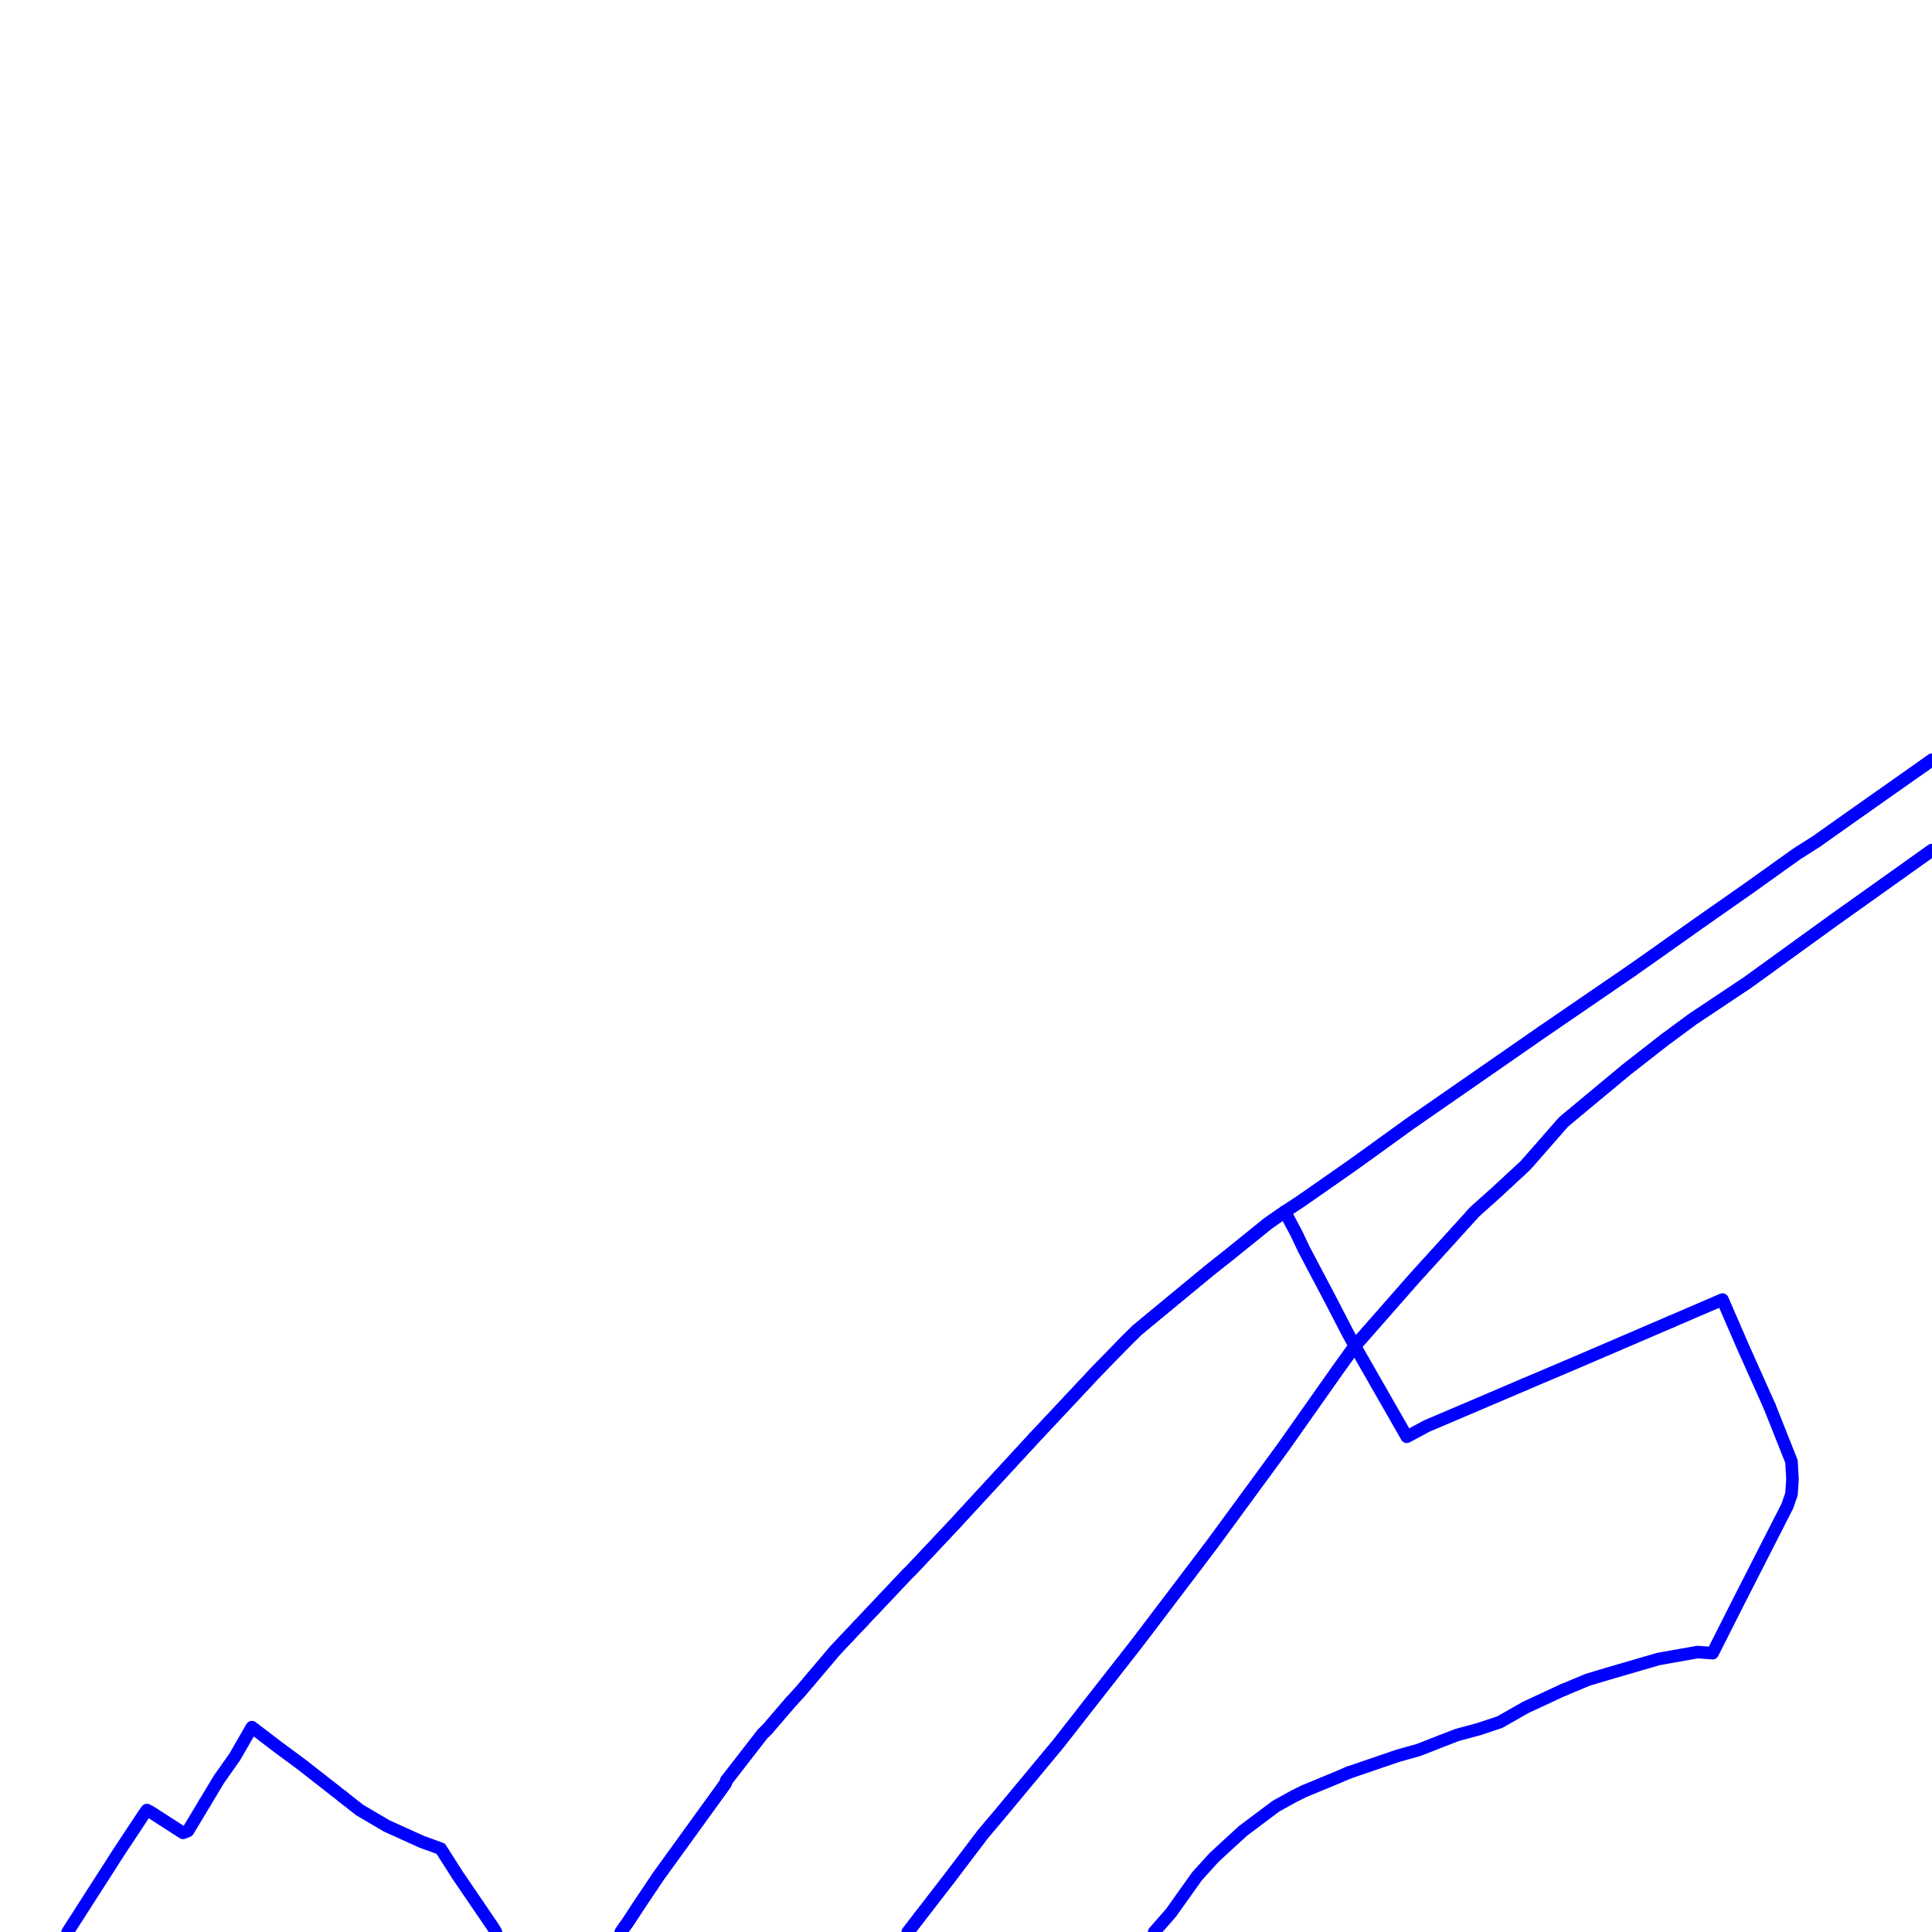 <?xml version="1.0" encoding="UTF-8"?>
<svg xmlns="http://www.w3.org/2000/svg" xmlns:xlink="http://www.w3.org/1999/xlink" width="576pt" height="576pt" viewBox="0 0 576 576" version="1.1">
<g id="surface1009894">
<path style="fill:none;stroke-width:3.75;stroke-linecap:round;stroke-linejoin:round;stroke:rgb(0%,0%,100%);stroke-opacity:1;stroke-miterlimit:10;" d="M 576 226.531 L 573.715 228.164 "/>
<path style="fill:none;stroke-width:3.75;stroke-linecap:round;stroke-linejoin:round;stroke:rgb(0%,0%,100%);stroke-opacity:1;stroke-miterlimit:10;" d="M 486.426 289.41 L 459.34 307.961 L 448.316 315.617 L 420.312 335.043 L 408.098 343.875 L 402.754 347.707 L 395.566 352.727 L 387.551 358.316 L 383.059 361.25 "/>
<path style="fill:none;stroke-width:3.75;stroke-linecap:round;stroke-linejoin:round;stroke:rgb(0%,0%,100%);stroke-opacity:1;stroke-miterlimit:10;" d="M 573.715 228.164 L 558.227 239.07 L 551.957 243.488 L 541.539 250.863 L 535.574 254.66 L 521.586 264.66 L 506.391 275.297 L 492.695 284.996 L 486.426 289.41 "/>
<path style="fill:none;stroke-width:3.75;stroke-linecap:round;stroke-linejoin:round;stroke:rgb(0%,0%,100%);stroke-opacity:1;stroke-miterlimit:10;" d="M 308.316 428.684 L 284.172 454.863 L 271.691 468.113 L 270.477 469.305 L 249.055 491.984 L 246.062 495.512 L 238.594 504.332 L 235.613 507.574 L 228.801 515.523 L 227.293 517.008 L 216.582 530.828 "/>
<path style="fill:none;stroke-width:3.75;stroke-linecap:round;stroke-linejoin:round;stroke:rgb(0%,0%,100%);stroke-opacity:1;stroke-miterlimit:10;" d="M 383.059 361.25 L 378.004 364.773 L 366.676 373.922 L 360.738 378.621 L 342.559 393.629 L 338.984 396.605 L 336.297 399.246 L 327.094 408.652 L 308.316 428.684 "/>
<path style="fill:none;stroke-width:3.75;stroke-linecap:round;stroke-linejoin:round;stroke:rgb(0%,0%,100%);stroke-opacity:1;stroke-miterlimit:10;" d="M 216.582 530.828 L 216.289 531.73 L 196.289 559.383 L 190.371 568.215 L 187.094 573.223 L 186.211 574.426 L 185.148 576 "/>
<path style="fill:none;stroke-width:3.75;stroke-linecap:round;stroke-linejoin:round;stroke:rgb(0%,0%,100%);stroke-opacity:1;stroke-miterlimit:10;" d="M 576 253.469 L 575.184 254.051 L 546.629 274.387 L 521 292.934 L 504.617 303.859 L 496.266 310.027 L 484.957 318.852 L 466.188 334.457 L 454.844 347.406 L 445.938 355.656 L 439.684 361.246 L 431.938 369.789 L 421.793 380.953 L 403.934 401.285 "/>
<path style="fill:none;stroke-width:3.75;stroke-linecap:round;stroke-linejoin:round;stroke:rgb(0%,0%,100%);stroke-opacity:1;stroke-miterlimit:10;" d="M 274.074 571.621 L 270.695 576 "/>
<path style="fill:none;stroke-width:3.75;stroke-linecap:round;stroke-linejoin:round;stroke:rgb(0%,0%,100%);stroke-opacity:1;stroke-miterlimit:10;" d="M 403.934 401.285 L 398.852 408.359 L 382.469 431.613 L 361.332 460.445 L 338.988 489.891 L 315.469 519.938 L 297.617 541.418 L 293.117 546.723 L 283.293 559.68 L 274.074 571.621 "/>
<path style="fill:none;stroke-width:3.75;stroke-linecap:round;stroke-linejoin:round;stroke:rgb(0%,0%,100%);stroke-opacity:1;stroke-miterlimit:10;" d="M 61.039 537.539 L 65.227 530.551 L 70.012 523.762 L 75.098 514.93 L 82.824 520.828 L 89.977 526.117 L 102.129 535.621 "/>
<path style="fill:none;stroke-width:3.75;stroke-linecap:round;stroke-linejoin:round;stroke:rgb(0%,0%,100%);stroke-opacity:1;stroke-miterlimit:10;" d="M 20.164 576 L 33.086 555.855 L 35.148 552.613 L 42.926 540.852 L 43.805 539.648 L 44.992 540.277 L 54.559 546.441 L 56.031 545.867 L 61.039 537.539 "/>
<path style="fill:none;stroke-width:3.75;stroke-linecap:round;stroke-linejoin:round;stroke:rgb(0%,0%,100%);stroke-opacity:1;stroke-miterlimit:10;" d="M 498.23 394.031 L 513.531 387.449 L 519.785 401.863 L 527.562 419.254 "/>
<path style="fill:none;stroke-width:3.75;stroke-linecap:round;stroke-linejoin:round;stroke:rgb(0%,0%,100%);stroke-opacity:1;stroke-miterlimit:10;" d="M 185.148 576 L 186.211 574.426 L 187.094 573.223 L 190.371 568.215 L 196.289 559.383 L 216.289 531.73 L 216.582 530.828 "/>
<path style="fill:none;stroke-width:3.75;stroke-linecap:round;stroke-linejoin:round;stroke:rgb(0%,0%,100%);stroke-opacity:1;stroke-miterlimit:10;" d="M 102.129 535.621 L 102.777 536.133 L 107.238 539.648 L 115.309 544.383 L 125.719 549.098 L 131.383 551.156 L 136.461 559.113 L 146.895 574.426 L 147.848 576 "/>
<path style="fill:none;stroke-width:3.75;stroke-linecap:round;stroke-linejoin:round;stroke:rgb(0%,0%,100%);stroke-opacity:1;stroke-miterlimit:10;" d="M 308.316 428.684 L 327.094 408.652 L 336.297 399.246 L 338.984 396.605 L 342.559 393.629 L 360.738 378.621 L 366.676 373.922 L 378.004 364.773 L 383.059 361.25 "/>
<path style="fill:none;stroke-width:3.75;stroke-linecap:round;stroke-linejoin:round;stroke:rgb(0%,0%,100%);stroke-opacity:1;stroke-miterlimit:10;" d="M 216.582 530.828 L 227.293 517.008 L 228.801 515.523 L 235.613 507.574 L 238.594 504.332 L 246.062 495.512 L 249.055 491.984 L 270.477 469.305 L 271.691 468.113 L 284.172 454.863 L 308.316 428.684 "/>
<path style="fill:none;stroke-width:3.75;stroke-linecap:round;stroke-linejoin:round;stroke:rgb(0%,0%,100%);stroke-opacity:1;stroke-miterlimit:10;" d="M 454.648 412.676 L 470.344 406.008 L 498.23 394.031 "/>
<path style="fill:none;stroke-width:3.75;stroke-linecap:round;stroke-linejoin:round;stroke:rgb(0%,0%,100%);stroke-opacity:1;stroke-miterlimit:10;" d="M 383.059 361.25 L 386.66 368.039 L 388.723 372.43 L 396.5 387.172 L 401.828 397.469 L 403.934 401.285 L 419.422 428.355 L 425.391 425.141 L 435.812 420.707 L 454.648 412.676 "/>
<path style="fill:none;stroke-width:3.75;stroke-linecap:round;stroke-linejoin:round;stroke:rgb(0%,0%,100%);stroke-opacity:1;stroke-miterlimit:10;" d="M 527.562 419.254 L 534.109 435.719 L 534.406 441.023 L 534.109 445.457 L 532.891 448.973 L 518.316 477.547 L 510.59 492.859 L 506.09 492.543 L 494.465 494.602 L 479.297 499.02 L 473.324 500.812 L 466.25 503.77 "/>
<path style="fill:none;stroke-width:3.75;stroke-linecap:round;stroke-linejoin:round;stroke:rgb(0%,0%,100%);stroke-opacity:1;stroke-miterlimit:10;" d="M 402.129 528.465 L 397.973 530.23 L 388.727 534.047 L 385.746 535.539 L 380.41 538.48 L 370.582 545.855 L 366.41 549.672 L 361.93 553.805 L 356.879 559.379 L 349.117 570.285 L 344.109 576 "/>
<path style="fill:none;stroke-width:3.75;stroke-linecap:round;stroke-linejoin:round;stroke:rgb(0%,0%,100%);stroke-opacity:1;stroke-miterlimit:10;" d="M 466.25 503.77 L 465.602 504.043 L 454.848 509.043 L 447.121 513.441 L 440.859 515.516 L 434.305 517.293 L 429.852 519.023 L 423 521.707 L 416.742 523.465 L 402.129 528.465 "/>
<path style="fill:none;stroke-width:3.75;stroke-linecap:round;stroke-linejoin:round;stroke:rgb(0%,0%,100%);stroke-opacity:1;stroke-miterlimit:10;" d="M 576 253.469 L 575.184 254.051 L 546.629 274.387 L 521 292.934 L 504.617 303.859 L 496.266 310.027 L 484.957 318.852 L 466.188 334.457 L 454.844 347.406 L 445.938 355.656 L 439.684 361.246 L 431.938 369.789 L 421.793 380.953 L 403.934 401.285 L 398.852 408.359 L 382.469 431.613 L 361.332 460.445 L 338.988 489.891 L 315.469 519.938 L 297.617 541.418 L 293.117 546.723 L 283.293 559.68 L 274.074 571.621 "/>
<path style="fill:none;stroke-width:3.75;stroke-linecap:round;stroke-linejoin:round;stroke:rgb(0%,0%,100%);stroke-opacity:1;stroke-miterlimit:10;" d="M 274.074 571.621 L 270.695 576 "/>
<path style="fill:none;stroke-width:3.75;stroke-linecap:round;stroke-linejoin:round;stroke:rgb(0%,0%,100%);stroke-opacity:1;stroke-miterlimit:10;" d="M 216.582 530.828 L 227.293 517.008 L 228.801 515.523 L 235.613 507.574 L 238.594 504.332 L 246.062 495.512 L 249.055 491.984 L 270.477 469.305 L 271.691 468.113 L 284.172 454.863 L 308.316 428.684 "/>
<path style="fill:none;stroke-width:3.75;stroke-linecap:round;stroke-linejoin:round;stroke:rgb(0%,0%,100%);stroke-opacity:1;stroke-miterlimit:10;" d="M 383.059 361.25 L 387.551 358.316 L 395.566 352.727 L 402.754 347.707 L 408.098 343.875 L 420.312 335.043 L 448.316 315.617 L 459.34 307.961 L 486.426 289.41 "/>
<path style="fill:none;stroke-width:3.75;stroke-linecap:round;stroke-linejoin:round;stroke:rgb(0%,0%,100%);stroke-opacity:1;stroke-miterlimit:10;" d="M 308.316 428.684 L 327.094 408.652 L 336.297 399.246 L 338.984 396.605 L 342.559 393.629 L 360.738 378.621 L 366.676 373.922 L 378.004 364.773 L 383.059 361.25 "/>
<path style="fill:none;stroke-width:3.75;stroke-linecap:round;stroke-linejoin:round;stroke:rgb(0%,0%,100%);stroke-opacity:1;stroke-miterlimit:10;" d="M 573.715 228.164 L 576 226.531 "/>
<path style="fill:none;stroke-width:3.75;stroke-linecap:round;stroke-linejoin:round;stroke:rgb(0%,0%,100%);stroke-opacity:1;stroke-miterlimit:10;" d="M 486.426 289.41 L 492.695 284.996 L 506.391 275.297 L 521.586 264.66 L 535.574 254.66 L 541.539 250.863 L 551.957 243.488 L 558.227 239.07 L 573.715 228.164 "/>
<path style="fill:none;stroke-width:3.75;stroke-linecap:round;stroke-linejoin:round;stroke:rgb(0%,0%,100%);stroke-opacity:1;stroke-miterlimit:10;" d="M 403.934 401.285 L 398.852 408.359 L 382.469 431.613 L 361.332 460.445 L 338.988 489.891 L 315.469 519.938 L 297.617 541.418 L 293.117 546.723 L 283.293 559.68 L 274.074 571.621 "/>
<path style="fill:none;stroke-width:3.75;stroke-linecap:round;stroke-linejoin:round;stroke:rgb(0%,0%,100%);stroke-opacity:1;stroke-miterlimit:10;" d="M 274.074 571.621 L 270.695 576 "/>
<path style="fill:none;stroke-width:3.75;stroke-linecap:round;stroke-linejoin:round;stroke:rgb(0%,0%,100%);stroke-opacity:1;stroke-miterlimit:10;" d="M 185.148 576 L 186.211 574.426 L 187.094 573.223 L 190.371 568.215 L 196.289 559.383 L 216.289 531.73 L 216.582 530.828 "/>
<path style="fill:none;stroke-width:3.75;stroke-linecap:round;stroke-linejoin:round;stroke:rgb(0%,0%,100%);stroke-opacity:1;stroke-miterlimit:10;" d="M 576 253.469 L 575.184 254.051 L 546.629 274.387 L 521 292.934 L 504.617 303.859 L 496.266 310.027 L 484.957 318.852 L 466.188 334.457 L 454.844 347.406 L 445.938 355.656 L 439.684 361.246 L 431.938 369.789 L 421.793 380.953 L 403.934 401.285 "/>
</g>
</svg>

